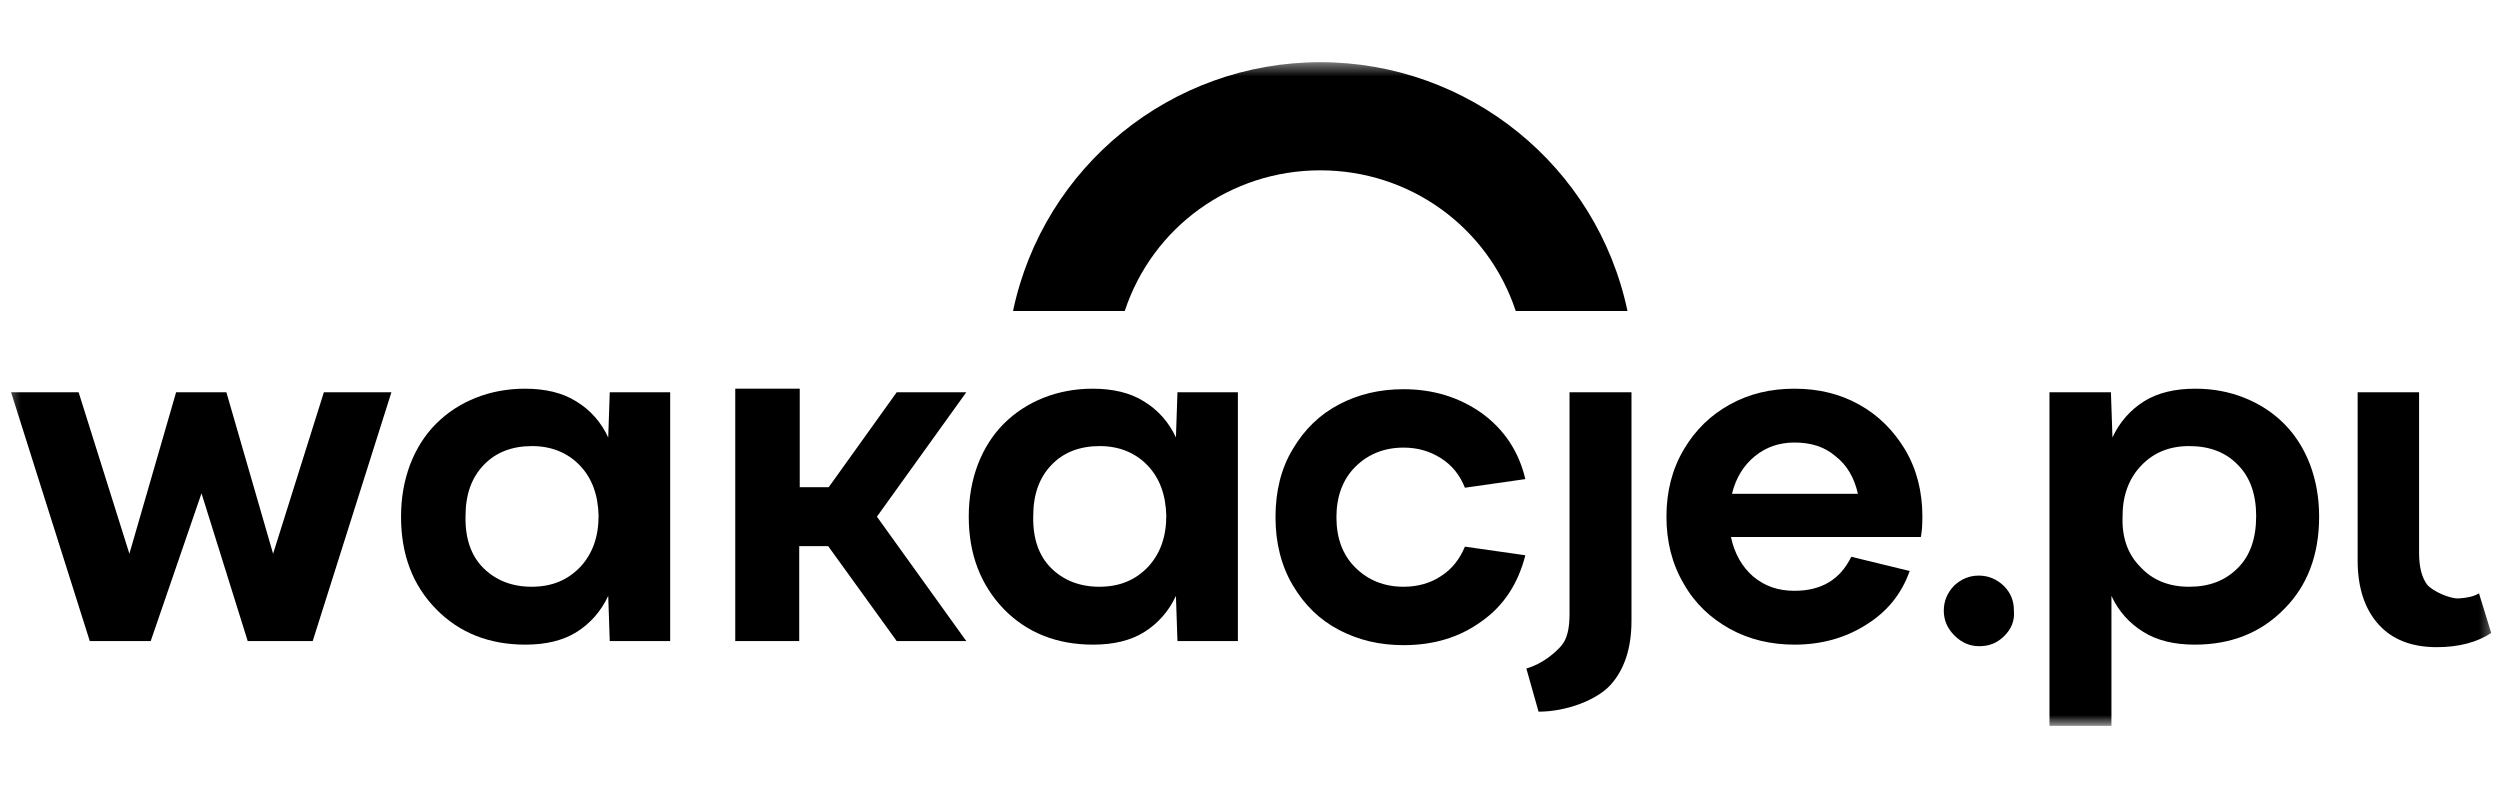 <svg width="180" height="57" viewBox="0 0 180 57" fill="none" xmlns="http://www.w3.org/2000/svg">
<mask id="mask0_5909_11876" style="mask-type:luminance" maskUnits="userSpaceOnUse" x="0" y="4" width="180" height="49">
<path d="M179.598 4.477H0.398V52.263H179.598V4.477Z" fill="white"/>
</mask>
<g mask="url(#mask0_5909_11876)">
<path d="M23.319 28.242H28.182L22.515 46.157H17.835L14.508 35.518L10.851 46.157H6.464L0.797 28.242H5.66L9.316 39.869L12.68 28.242H16.299L19.663 39.869L23.319 28.242Z" fill="black"/>
<path d="M43.902 28.242H48.253V46.158H43.902L43.792 42.904C43.281 44.001 42.513 44.878 41.526 45.5C40.538 46.121 39.295 46.414 37.833 46.414C35.237 46.414 33.08 45.573 31.398 43.854C29.716 42.136 28.875 39.942 28.875 37.2C28.875 35.847 29.094 34.604 29.533 33.434C29.972 32.301 30.593 31.314 31.398 30.509C32.202 29.705 33.153 29.083 34.25 28.645C35.346 28.206 36.553 27.986 37.796 27.986C39.259 27.986 40.502 28.279 41.489 28.9C42.513 29.522 43.281 30.399 43.792 31.496L43.902 28.242ZM34.798 40.893C35.676 41.77 36.846 42.246 38.272 42.246C39.734 42.246 40.867 41.77 41.782 40.82C42.659 39.869 43.098 38.663 43.098 37.127C43.061 35.628 42.622 34.421 41.745 33.507C40.867 32.593 39.697 32.118 38.308 32.118C36.882 32.118 35.712 32.557 34.835 33.471C33.957 34.385 33.518 35.591 33.518 37.163C33.482 38.772 33.921 40.015 34.798 40.893Z" fill="black"/>
<path d="M69.573 28.242L63.138 37.2L69.573 46.158H64.564L59.628 39.321H57.544V46.158H52.938V27.986H57.581V35.08H59.665L64.564 28.242H69.573Z" fill="black"/>
<path d="M84.777 28.242H89.128V46.158H84.777L84.667 42.904C84.155 44.001 83.388 44.878 82.4 45.5C81.413 46.121 80.17 46.414 78.708 46.414C76.112 46.414 73.955 45.573 72.273 43.854C70.627 42.136 69.75 39.942 69.75 37.2C69.75 35.847 69.969 34.604 70.408 33.434C70.847 32.301 71.469 31.314 72.273 30.509C73.077 29.705 74.028 29.083 75.125 28.645C76.222 28.206 77.428 27.986 78.671 27.986C80.134 27.986 81.377 28.279 82.364 28.9C83.388 29.522 84.155 30.399 84.667 31.496L84.777 28.242ZM75.673 40.893C76.551 41.77 77.721 42.246 79.147 42.246C80.609 42.246 81.742 41.77 82.656 40.82C83.534 39.869 83.973 38.663 83.973 37.127C83.936 35.628 83.497 34.421 82.62 33.507C81.742 32.593 80.572 32.118 79.183 32.118C77.757 32.118 76.587 32.557 75.71 33.471C74.832 34.385 74.393 35.591 74.393 37.163C74.357 38.772 74.796 40.015 75.673 40.893Z" fill="black"/>
<path d="M101.05 42.246C102.073 42.246 102.987 41.99 103.755 41.478C104.56 40.966 105.108 40.235 105.474 39.358L109.825 39.979C109.313 41.99 108.289 43.599 106.68 44.732C105.072 45.902 103.207 46.451 101.05 46.451C99.331 46.451 97.796 46.085 96.406 45.354C95.017 44.623 93.92 43.562 93.079 42.136C92.238 40.71 91.836 39.065 91.836 37.237C91.836 35.372 92.238 33.727 93.079 32.338C93.92 30.912 95.017 29.852 96.406 29.12C97.796 28.389 99.331 28.023 101.05 28.023C103.207 28.023 105.072 28.608 106.68 29.742C108.289 30.912 109.349 32.484 109.825 34.495L105.474 35.116C105.108 34.202 104.56 33.508 103.755 32.996C102.951 32.484 102.073 32.228 101.05 32.228C99.66 32.228 98.49 32.703 97.576 33.617C96.662 34.532 96.223 35.775 96.223 37.237C96.223 38.736 96.662 39.943 97.576 40.857C98.49 41.771 99.66 42.246 101.05 42.246Z" fill="black"/>
<path d="M113.043 28.242H117.467V44.695C117.467 46.669 116.955 48.205 115.968 49.302C114.981 50.399 112.787 51.24 110.776 51.24L109.898 48.132C111.069 47.803 112.019 46.962 112.421 46.487C112.824 46.011 113.006 45.28 113.006 44.22V28.242H113.043Z" fill="black"/>
<path d="M174.174 39.832C174.174 40.856 174.393 41.624 174.758 42.099C175.161 42.575 176.404 43.123 177.026 43.086C177.647 43.05 178.123 42.94 178.488 42.721L179.366 45.573C178.378 46.231 177.063 46.596 175.454 46.596C173.626 46.596 172.236 46.048 171.249 44.951C170.262 43.854 169.75 42.319 169.75 40.344V28.242H174.174V39.832Z" fill="black"/>
<path d="M138.412 37.2C138.412 37.785 138.375 38.297 138.302 38.663H124.628C124.884 39.869 125.432 40.82 126.236 41.514C127.077 42.209 128.028 42.538 129.198 42.538C131.136 42.538 132.489 41.734 133.292 40.088L137.498 41.112C136.912 42.758 135.889 44.037 134.353 44.988C132.854 45.938 131.136 46.414 129.198 46.414C127.516 46.414 125.944 46.048 124.555 45.28C123.165 44.512 122.032 43.452 121.227 42.026C120.387 40.6 119.984 38.992 119.984 37.2C119.984 35.408 120.387 33.8 121.227 32.374C122.068 30.948 123.165 29.888 124.555 29.12C125.944 28.352 127.48 27.986 129.198 27.986C130.916 27.986 132.452 28.352 133.842 29.12C135.23 29.888 136.328 30.984 137.168 32.374C138.01 33.8 138.412 35.408 138.412 37.2ZM129.198 31.862C128.101 31.862 127.151 32.191 126.346 32.849C125.542 33.507 124.993 34.385 124.701 35.555H133.768C133.513 34.385 132.964 33.471 132.159 32.849C131.355 32.154 130.368 31.862 129.198 31.862Z" fill="black"/>
<path d="M144.304 45.794C143.792 46.306 143.208 46.526 142.512 46.526C141.818 46.526 141.233 46.27 140.722 45.758C140.209 45.246 139.953 44.661 139.953 43.966C139.953 43.272 140.209 42.687 140.685 42.175C141.197 41.699 141.781 41.443 142.477 41.443C143.171 41.443 143.756 41.699 144.267 42.175C144.78 42.687 144.999 43.272 144.999 43.93C145.072 44.697 144.817 45.282 144.304 45.794Z" fill="black"/>
<path d="M151.987 28.242L152.097 31.496C152.608 30.399 153.377 29.522 154.363 28.9C155.35 28.279 156.594 27.986 158.056 27.986C159.335 27.986 160.506 28.206 161.602 28.645C162.699 29.083 163.651 29.705 164.455 30.509C165.258 31.314 165.881 32.301 166.319 33.434C166.758 34.604 166.977 35.847 166.977 37.2C166.977 39.942 166.137 42.172 164.455 43.854C162.772 45.573 160.615 46.414 158.02 46.414C156.557 46.414 155.315 46.121 154.327 45.5C153.304 44.878 152.535 44.001 152.024 42.904V52.264H147.562V28.242H151.987ZM154.108 40.82C154.985 41.77 156.155 42.246 157.618 42.246C159.08 42.246 160.213 41.807 161.127 40.893C162.005 40.015 162.444 38.772 162.444 37.163C162.444 35.591 162.005 34.348 161.127 33.471C160.25 32.557 159.08 32.118 157.618 32.118C156.192 32.118 155.058 32.593 154.181 33.507C153.304 34.421 152.828 35.628 152.828 37.127C152.754 38.663 153.193 39.906 154.108 40.82Z" fill="black"/>
<path d="M109.134 22.392C107.123 16.323 101.492 12.264 95.058 12.264C88.623 12.264 82.992 16.323 80.981 22.392H72.938C75.131 11.972 84.345 4.477 95.058 4.477C105.77 4.477 114.984 11.972 117.178 22.392H109.134Z" fill="black"/>
</g>
</svg>

